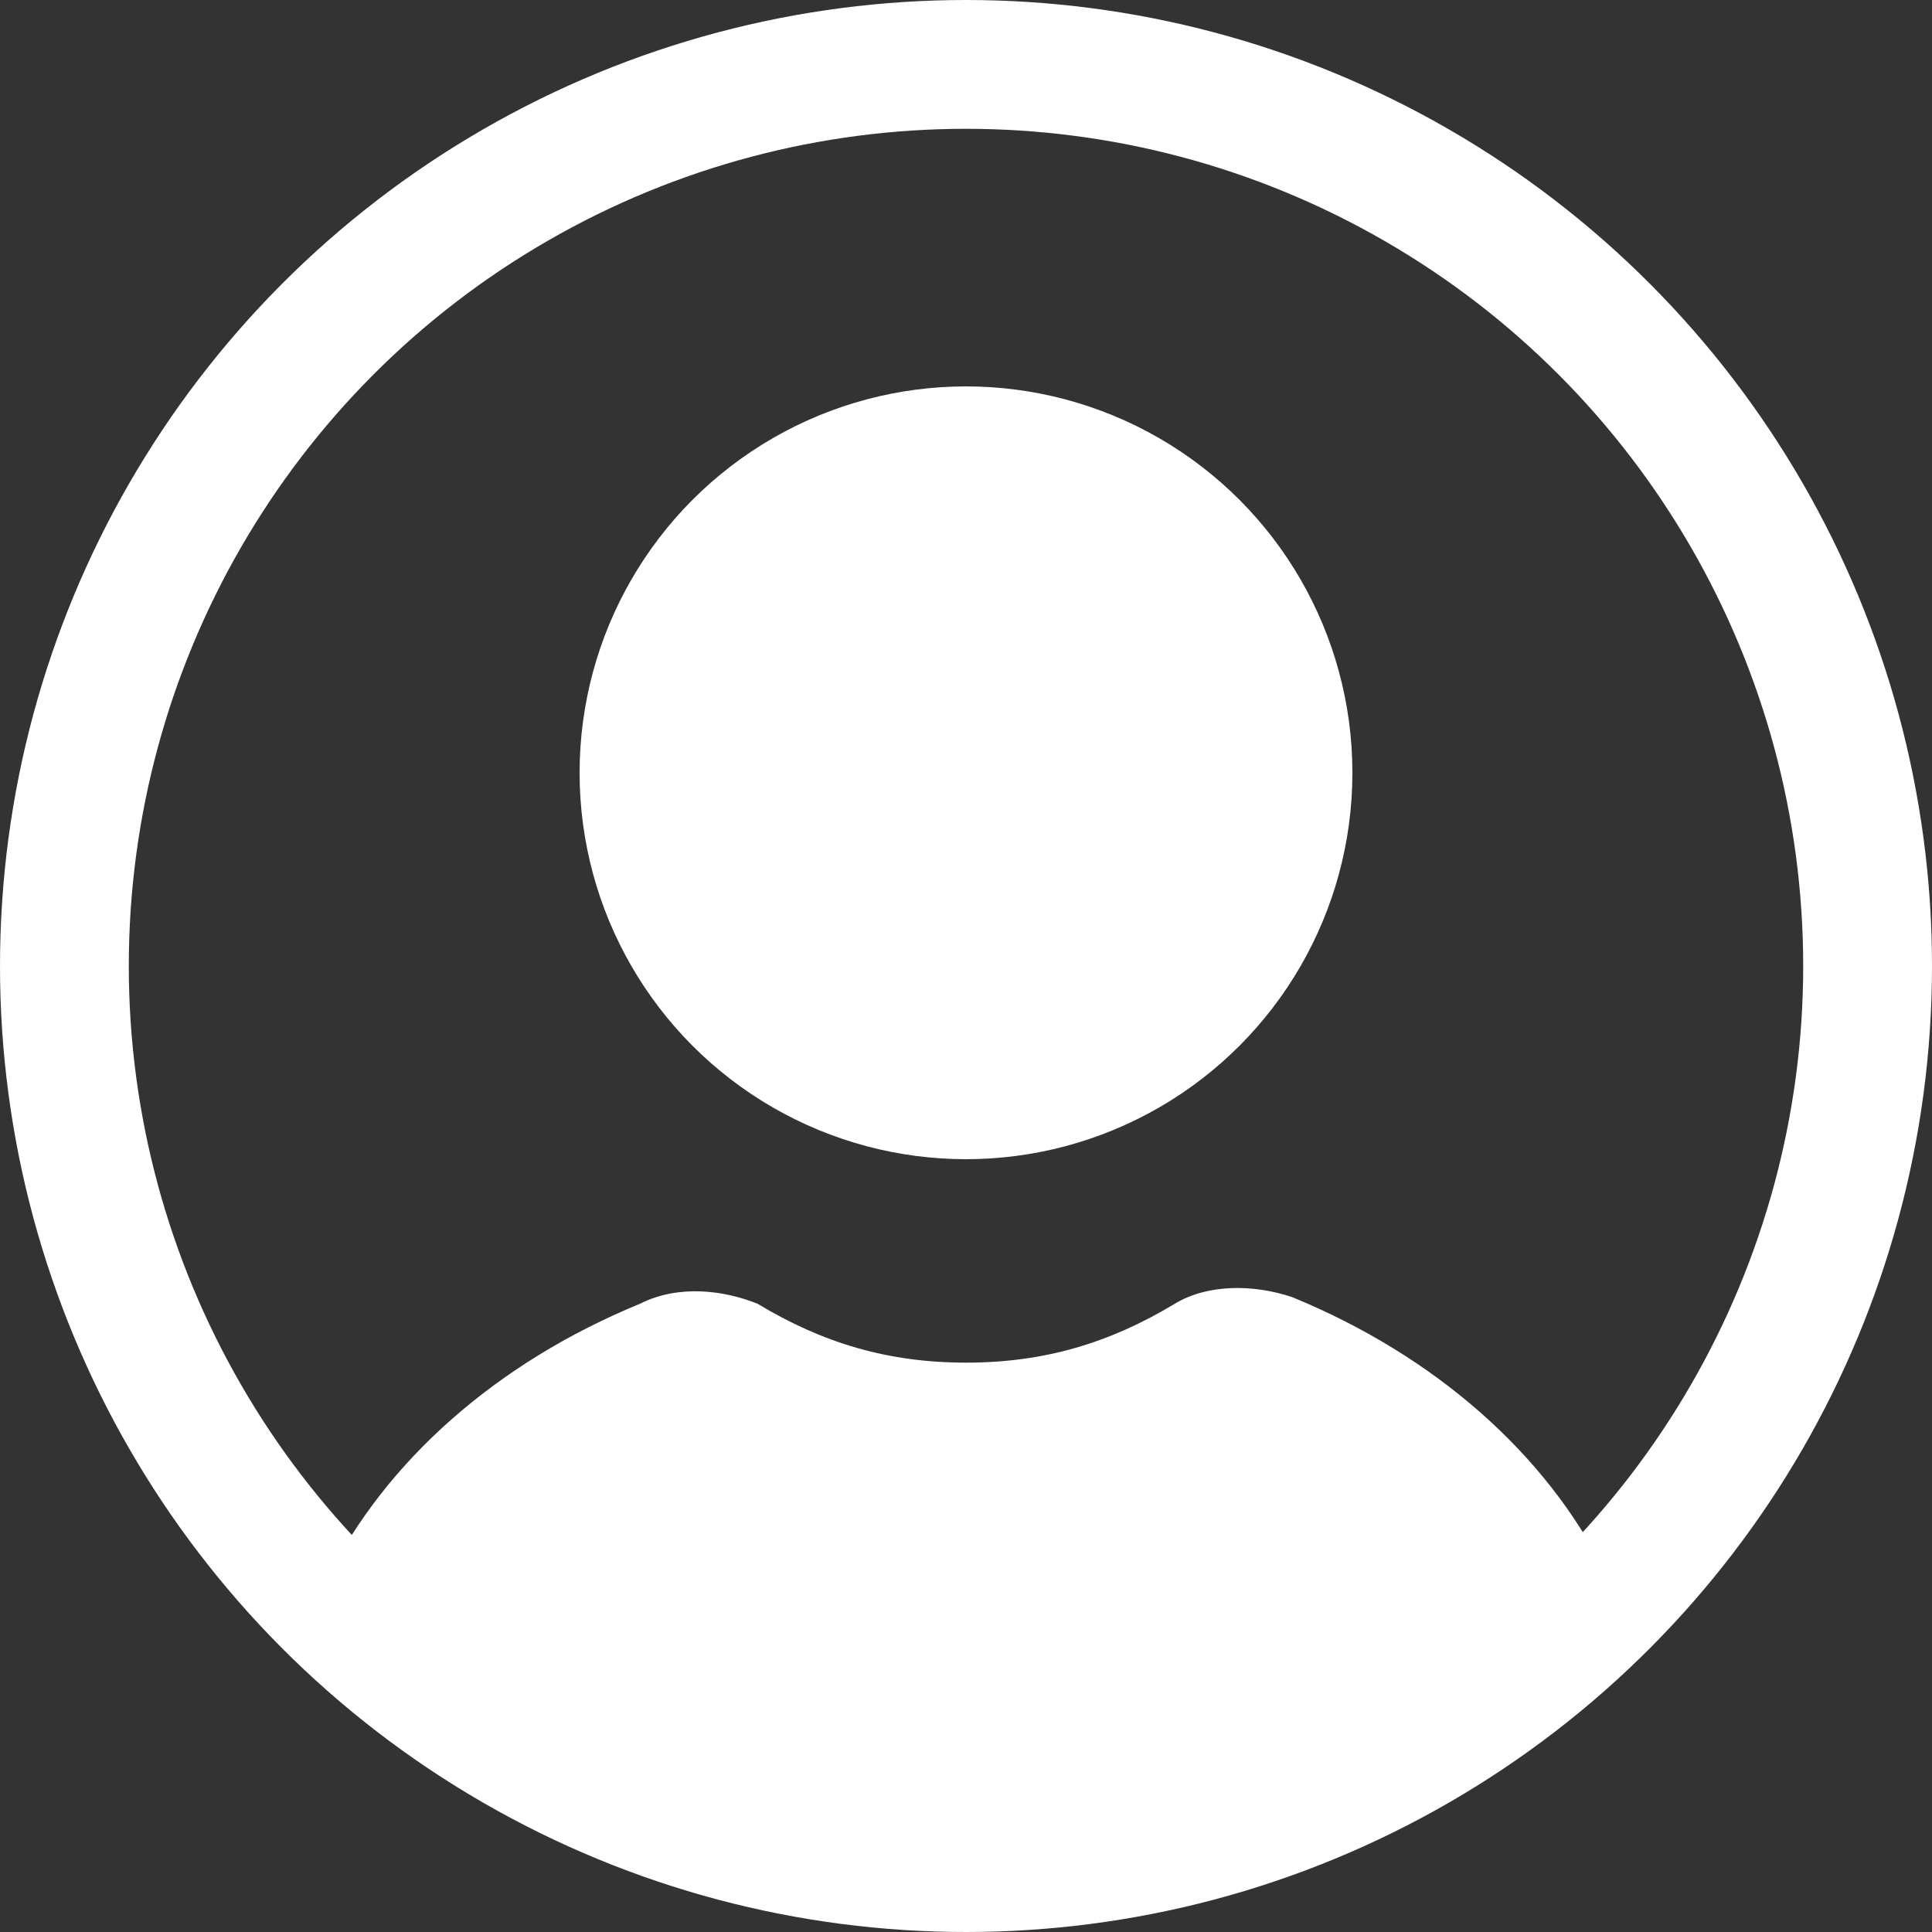 <svg width="30" height="30" viewBox="0 0 30 30" fill="none" xmlns="http://www.w3.org/2000/svg">
<rect x="0" y="0" width="30" height="30" fill="#333333" stroke="none"/>
<circle cx="15" cy="15" r="14" stroke="white" stroke-width="2"/>
<circle cx="15" cy="12" r="6" fill="white"/>
<path d="M24.927 24.416C24.016 22.584 22.294 21.058 20.066 20.142C19.459 19.938 18.75 19.938 18.243 20.244C17.23 20.854 16.218 21.159 15.002 21.159C13.787 21.159 12.774 20.854 11.762 20.244C11.255 20.04 10.546 19.938 9.939 20.244C7.711 21.159 5.989 22.686 5.077 24.517C4.368 25.84 8.723 28.013 10.242 28.013L19.429 29C20.948 29 25.637 25.84 24.927 24.416Z" fill="white"/>
</svg>
